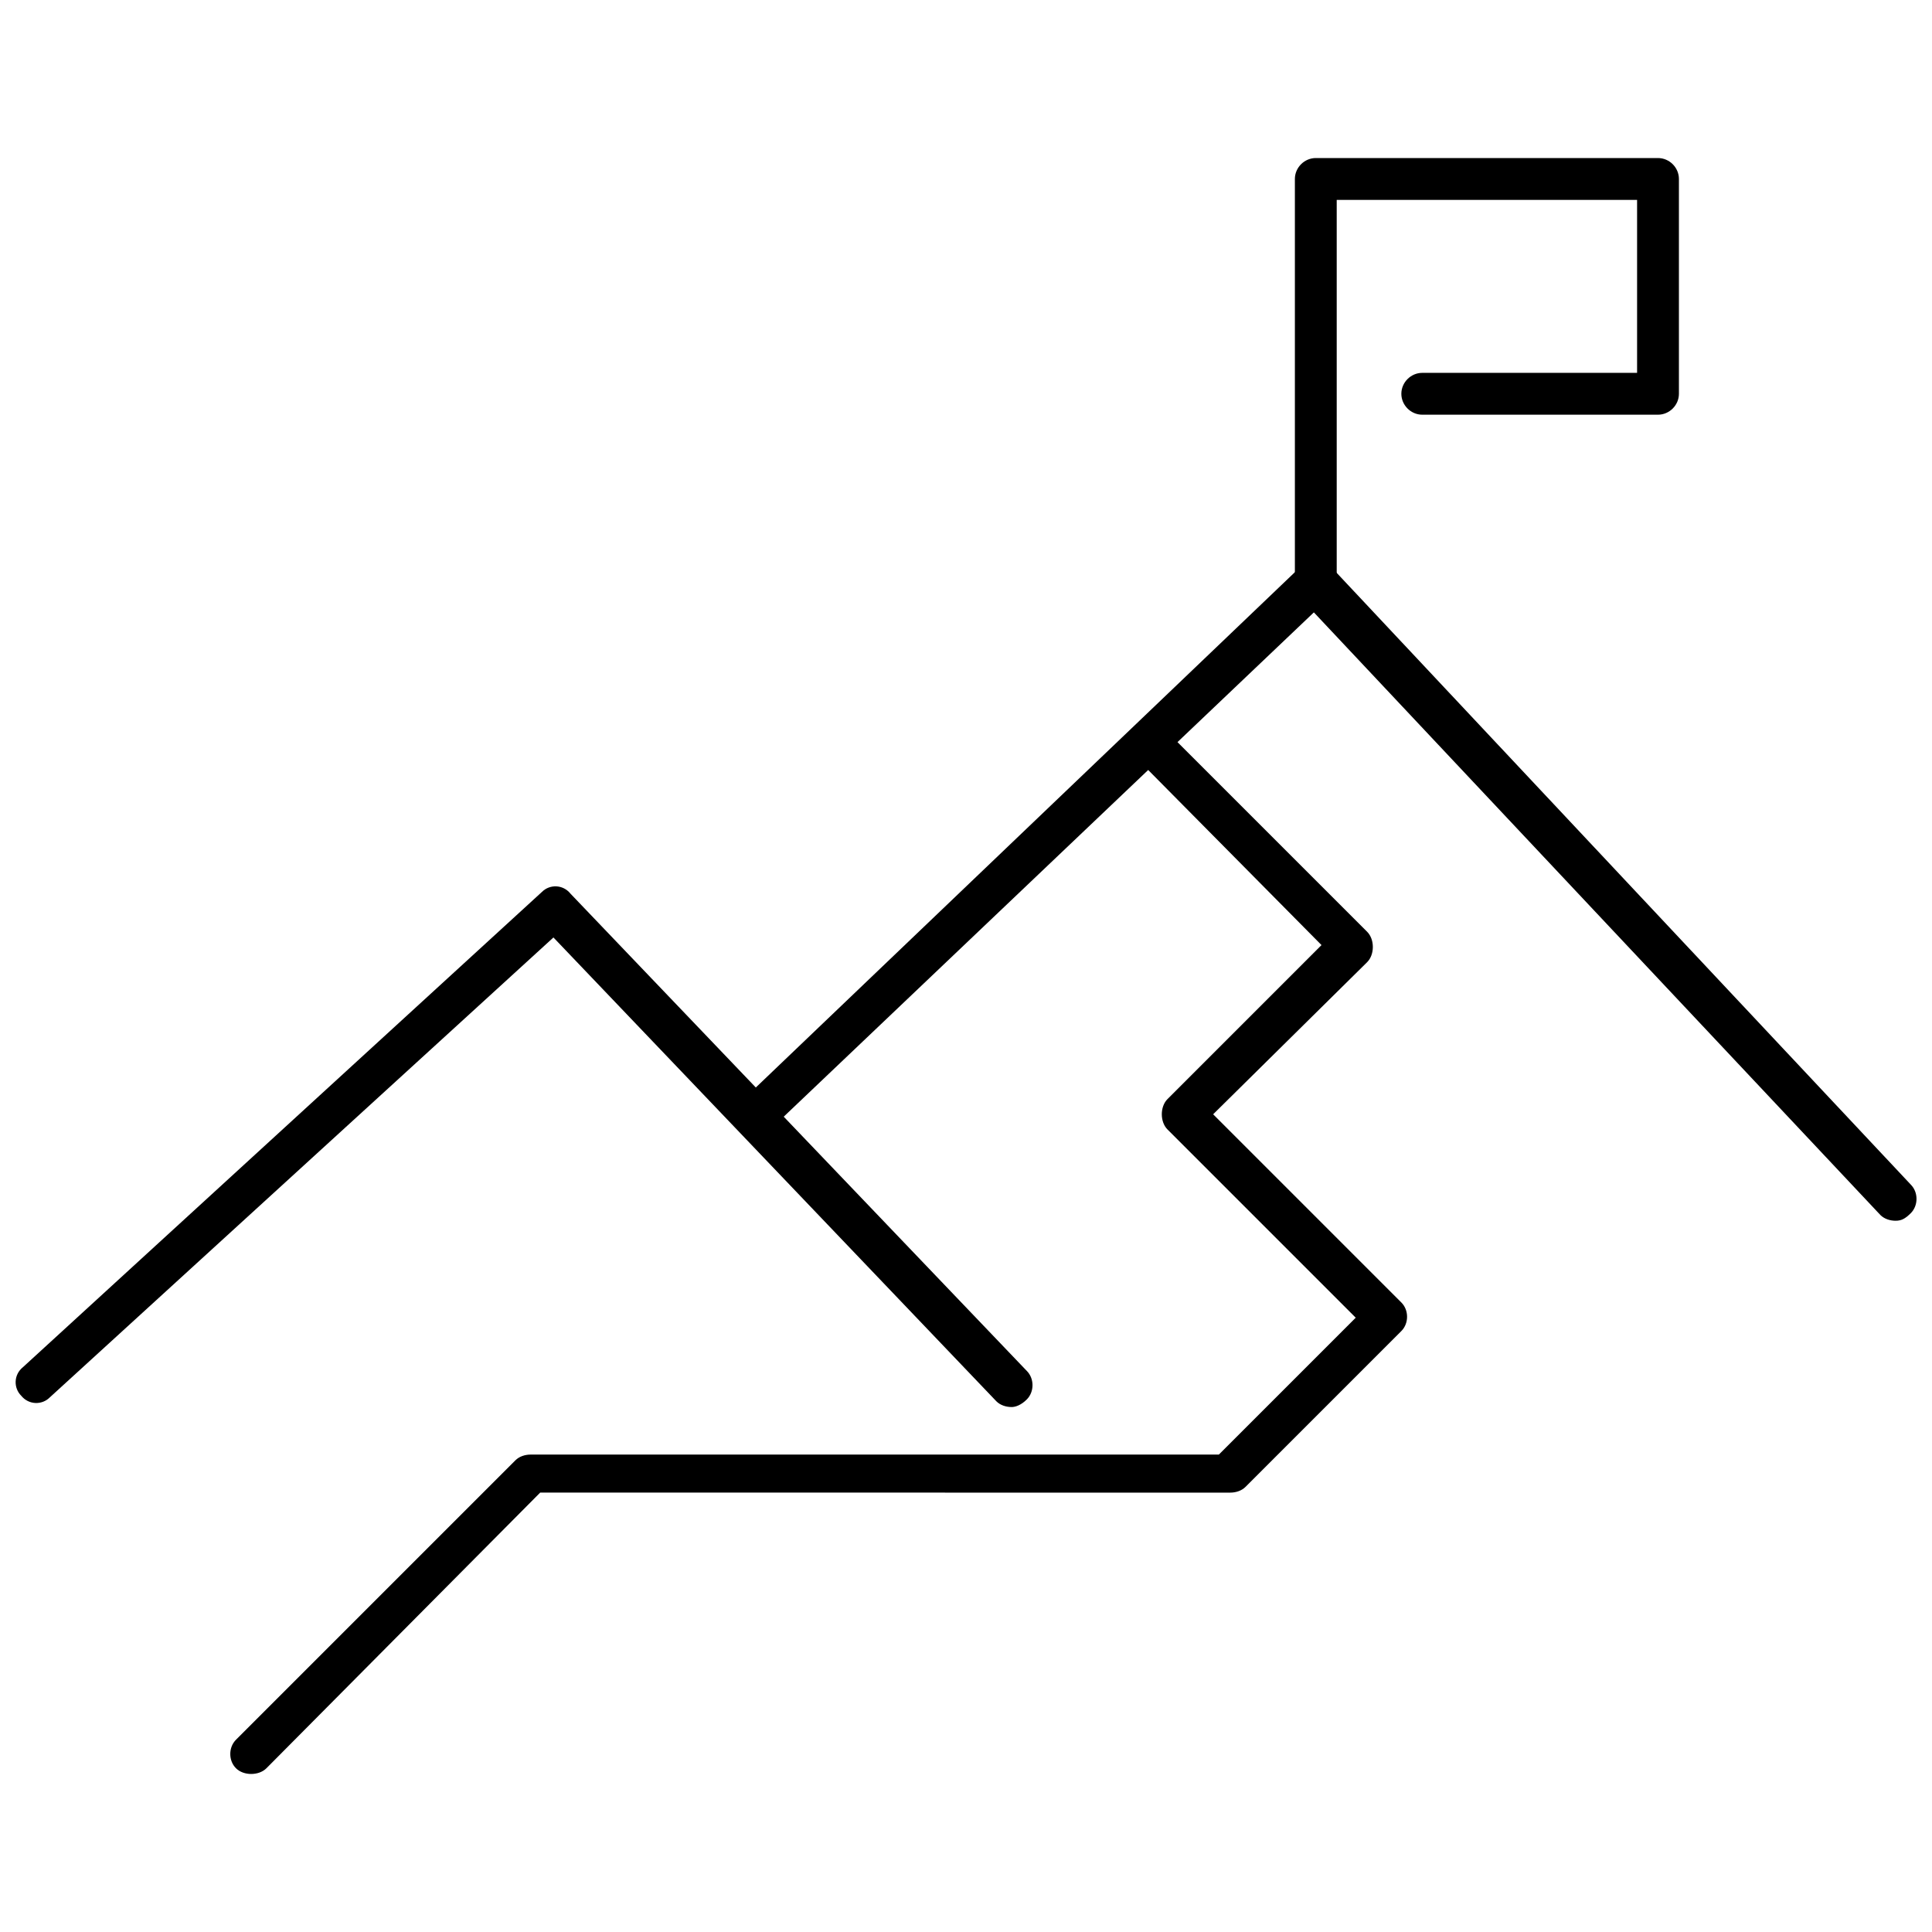 <?xml version="1.0" encoding="UTF-8"?>
<!-- Uploaded to: ICON Repo, www.svgrepo.com, Generator: ICON Repo Mixer Tools -->
<svg width="800px" height="800px" version="1.1" viewBox="144 144 512 512" xmlns="http://www.w3.org/2000/svg">
 <defs>
  <clipPath id="b">
   <path d="m148.09 378h269.91v139h-269.91z"/>
  </clipPath>
  <clipPath id="a">
   <path d="m338 292h313.9v176h-313.9z"/>
  </clipPath>
 </defs>
 <g clip-path="url(#b)">
  <path d="m412.09 516.88c-1.512 0-3.023-0.504-4.031-1.512l-117.39-122.93-133.51 121.92c-2.016 2.016-5.543 2.016-7.559-0.504-2.016-2.016-2.016-5.543 0.504-7.559l137.54-125.95c2.016-2.016 5.543-2.016 7.559 0.504l120.91 126.46c2.016 2.016 2.016 5.543 0 7.559-1.512 1.512-3.023 2.016-4.031 2.016z"/>
 </g>
 <g clip-path="url(#a)">
  <path d="m646.36 467.51c-1.512 0-3.023-0.504-4.031-1.512l-150.14-159.71-144.59 137.54c-2.016 2.016-5.543 2.016-7.559 0s-2.016-5.543 0-7.559l148.62-142.07c1.008-1.008 2.519-1.512 4.031-1.512s3.023 0.504 4.031 1.512l153.66 163.74c2.016 2.016 2.016 5.543 0 7.559-1.512 1.508-2.519 2.012-4.027 2.012z"/>
 </g>
 <path d="m492.7 303.77c-3.023 0-5.543-2.519-5.543-5.543v-106.8c0-3.023 2.519-5.543 5.543-5.543h90.688c3.023 0 5.543 2.519 5.543 5.543v56.93c0 3.023-2.519 5.543-5.543 5.543h-62.473c-3.023 0-5.543-2.519-5.543-5.543 0-3.023 2.519-5.543 5.543-5.543h56.93v-45.844h-79.602v101.77c0 2.516-2.519 5.035-5.543 5.035z"/>
 <path d="m210.57 614.12c-1.512 0-3.023-0.504-4.031-1.512-2.016-2.016-2.016-5.543 0-7.559l74.059-74.059c1.008-1.008 2.519-1.512 4.031-1.512h182.38l36.273-36.273-49.879-49.879c-1.008-1.008-1.512-2.519-1.512-4.031s0.504-3.023 1.512-4.031l40.809-40.809-49.371-49.875c-2.016-2.016-2.016-5.543 0-7.559 2.016-2.016 5.543-2.016 7.559 0l53.906 53.906c1.008 1.008 1.512 2.519 1.512 4.031s-0.504 3.023-1.512 4.031l-40.809 40.309 49.879 49.879c2.016 2.016 2.016 5.543 0 7.559l-41.312 41.312c-1.008 1.008-2.519 1.512-4.031 1.512l-182.88-0.004-72.547 73.051c-1.008 1.008-2.519 1.512-4.031 1.512z"/>
</svg>